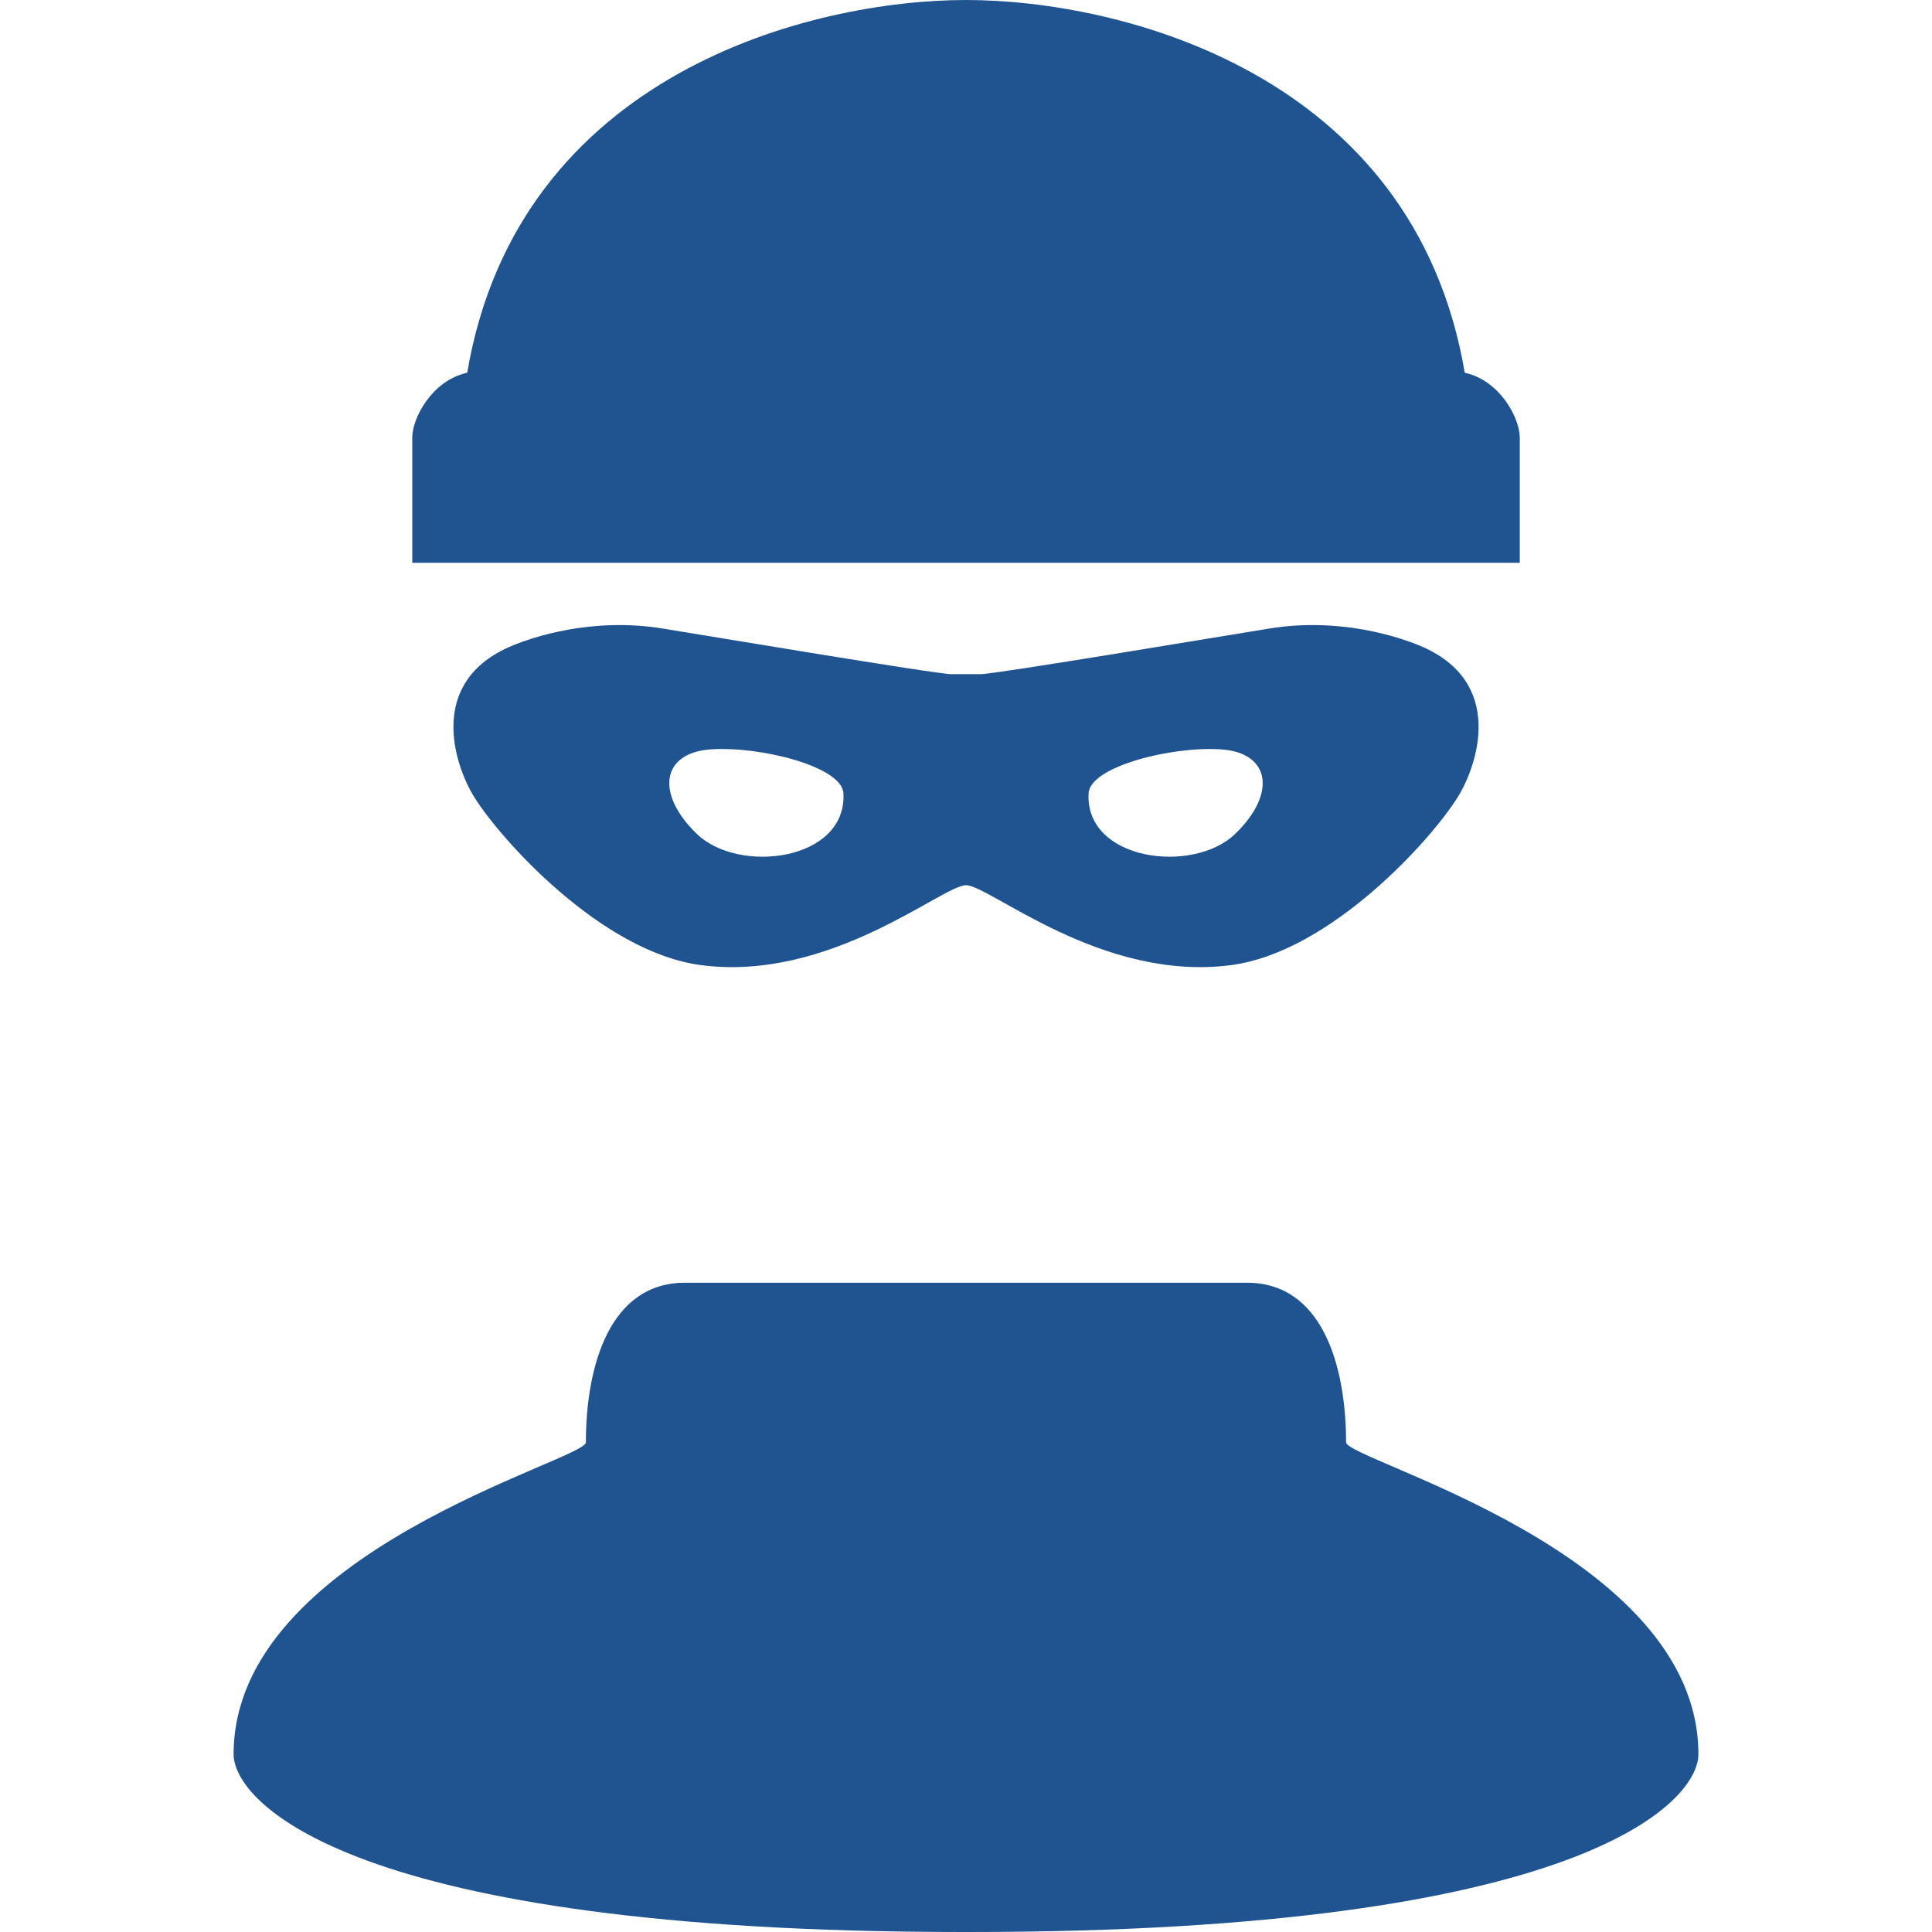 <!DOCTYPE svg PUBLIC "-//W3C//DTD SVG 1.1//EN" "http://www.w3.org/Graphics/SVG/1.1/DTD/svg11.dtd">
<!-- Uploaded to: SVG Repo, www.svgrepo.com, Transformed by: SVG Repo Mixer Tools -->
<svg version="1.1" id="_x32_" xmlns="http://www.w3.org/2000/svg" xmlns:xlink="http://www.w3.org/1999/xlink" width="800px" height="800px" viewBox="0 0 512 512" xml:space="preserve" fill="#000000">
<g id="SVGRepo_bgCarrier" stroke-width="0"/>
<g id="SVGRepo_tracerCarrier" stroke-linecap="round" stroke-linejoin="round"/>
<g id="SVGRepo_iconCarrier"> <style type="text/css">  .st0{fill:#205490;}  </style> <g> <path class="st0" d="M336.406,166.563c-10.891,1.75-72.609,12.094-76.5,12.094c-3.906,0-3.906,0-3.906,0s0,0-3.906,0 s-65.609-10.344-76.5-12.094c-18.719-3.031-34.344,2.266-39.813,4.531c-22.969,9.531-15.25,31.813-10.156,40.063 c7.047,11.344,33.781,41.125,60.125,44.609c34.344,4.516,64-21.172,70.25-21.172c6.234,0,35.906,25.688,70.25,21.172 c26.344-3.484,53.094-33.266,60.125-44.609c5.094-8.25,12.813-30.531-10.156-40.063 C370.734,168.828,355.125,163.531,336.406,166.563z M184.656,220.984c-11.094-10.734-9.25-21.516,3.688-22.391 c12.969-0.906,34.813,4.5,35.172,11.656C224.438,228.156,195.75,231.75,184.656,220.984z M327.344,220.984 c-11.109,10.766-39.797,7.172-38.859-10.734c0.359-7.156,22.203-12.563,35.141-11.656 C336.594,199.469,338.438,210.25,327.344,220.984z"/> <path class="st0" d="M402.75,115.906c0-5.031-5.219-15.094-14.578-17.125C374.656,19.156,296.563,0,256,0 S137.344,19.156,123.813,98.781c-9.375,2.031-14.563,12.094-14.563,17.125c0,5.047,0,33.25,0,33.25h293.5 C402.75,149.156,402.75,120.953,402.75,115.906z"/> <path class="st0" d="M356.719,382.234c0-20.203-6.281-42.297-26.234-42.297H181.5c-19.938,0-26.234,22.094-26.234,42.297 c0,4.797-93.359,28.828-93.359,82.656c0,12.516,30.422,47.109,193.031,47.109h2.109c162.625,0,193.047-34.594,193.047-47.109 C450.094,411.063,356.719,387.031,356.719,382.234z"/> </g> </g>
</svg>